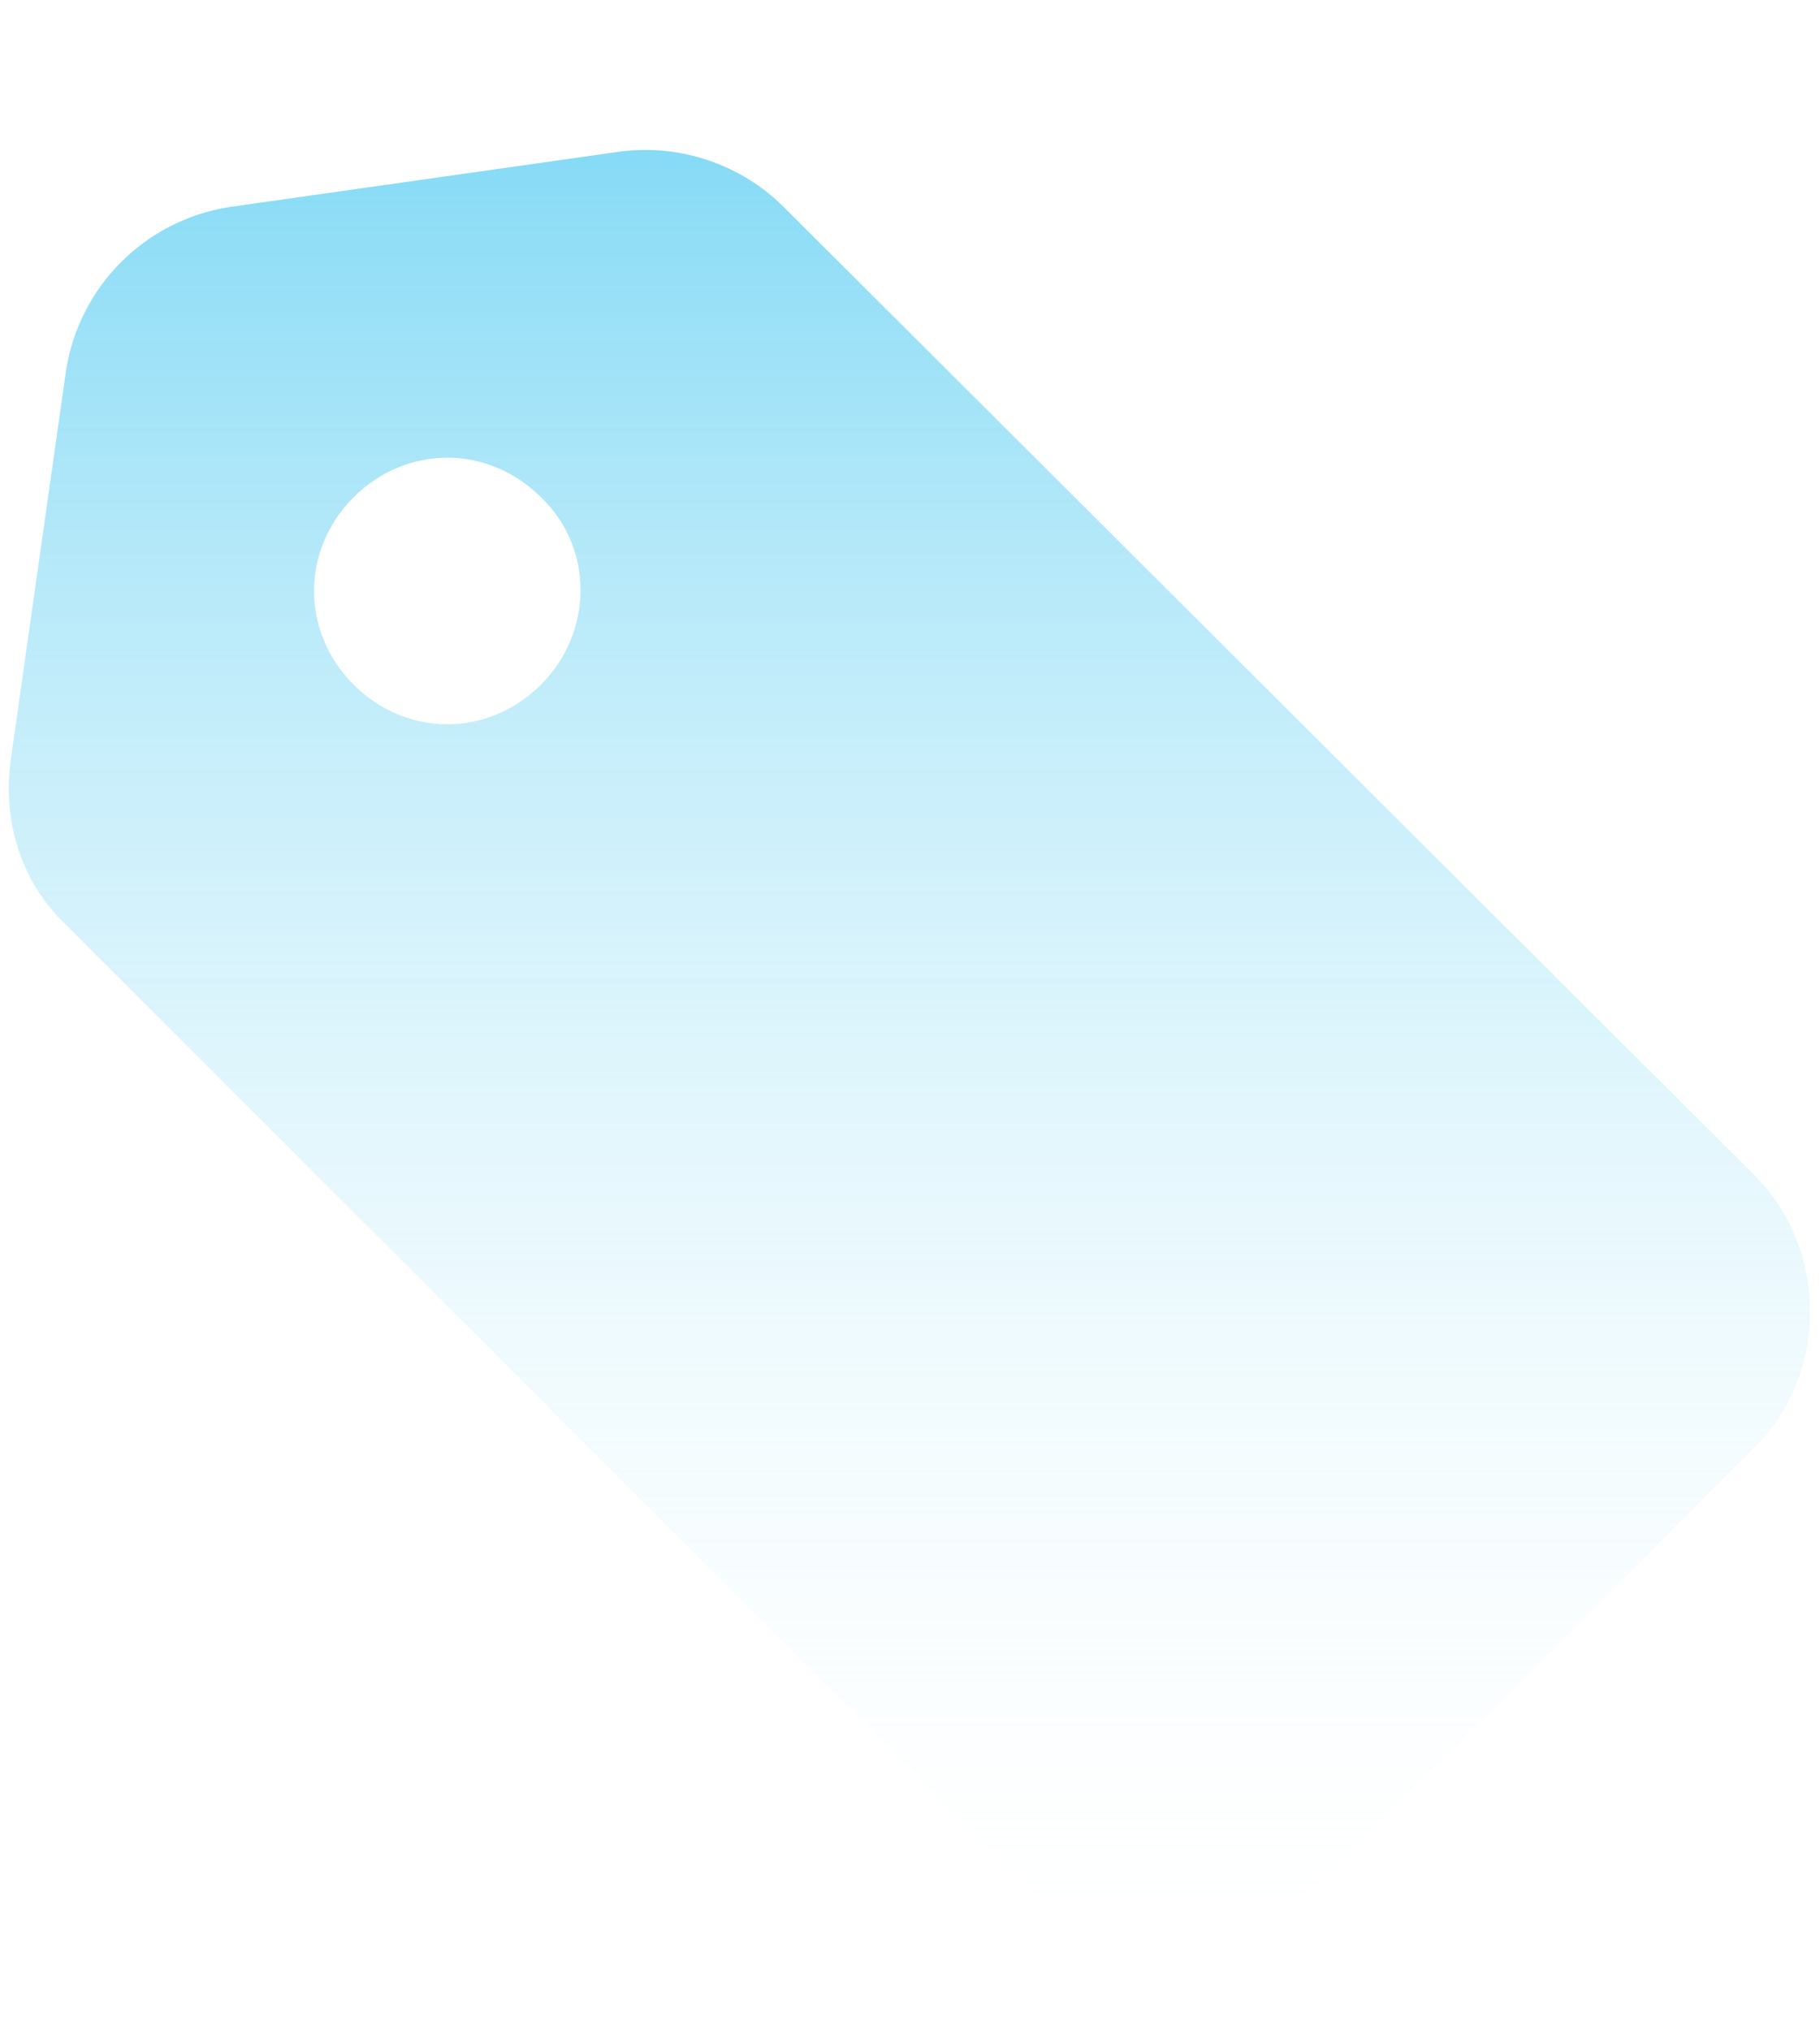 <?xml version="1.0" encoding="UTF-8"?> <svg xmlns="http://www.w3.org/2000/svg" width="104" height="116" viewBox="0 0 104 116" fill="none"><g clip-path="url(#clip0_1213_4460)"><path d="M44.783 11.827C42.37 9.414 38.902 8.208 35.434 8.66L13.12 11.827C8.295 12.58 4.526 16.35 3.772 21.175L0.605 43.489C0.153 46.957 1.209 50.425 3.772 52.837L59.106 108.172C61.217 110.283 63.931 111.338 66.947 111.338C69.962 111.338 72.676 110.132 74.787 108.172L100.268 82.691C104.49 78.469 104.49 71.383 100.268 67.161L44.783 11.827ZM30.911 39.117C27.896 42.132 23.222 42.132 20.206 39.117C17.191 36.101 17.191 31.427 20.206 28.412C23.222 25.396 27.896 25.396 30.911 28.412C33.927 31.277 33.927 36.101 30.911 39.117Z" fill="url(#paint0_linear_1213_4460)"></path></g><defs><linearGradient id="paint0_linear_1213_4460" x1="47.875" y1="-11" x2="47.875" y2="116.338" gradientUnits="userSpaceOnUse"><stop stop-color="#56CCF2"></stop><stop offset="1" stop-color="white" stop-opacity="0"></stop></linearGradient><clipPath id="clip0_1213_4460"><rect width="103" height="116" fill="white" transform="translate(0.5)"></rect></clipPath></defs></svg> 